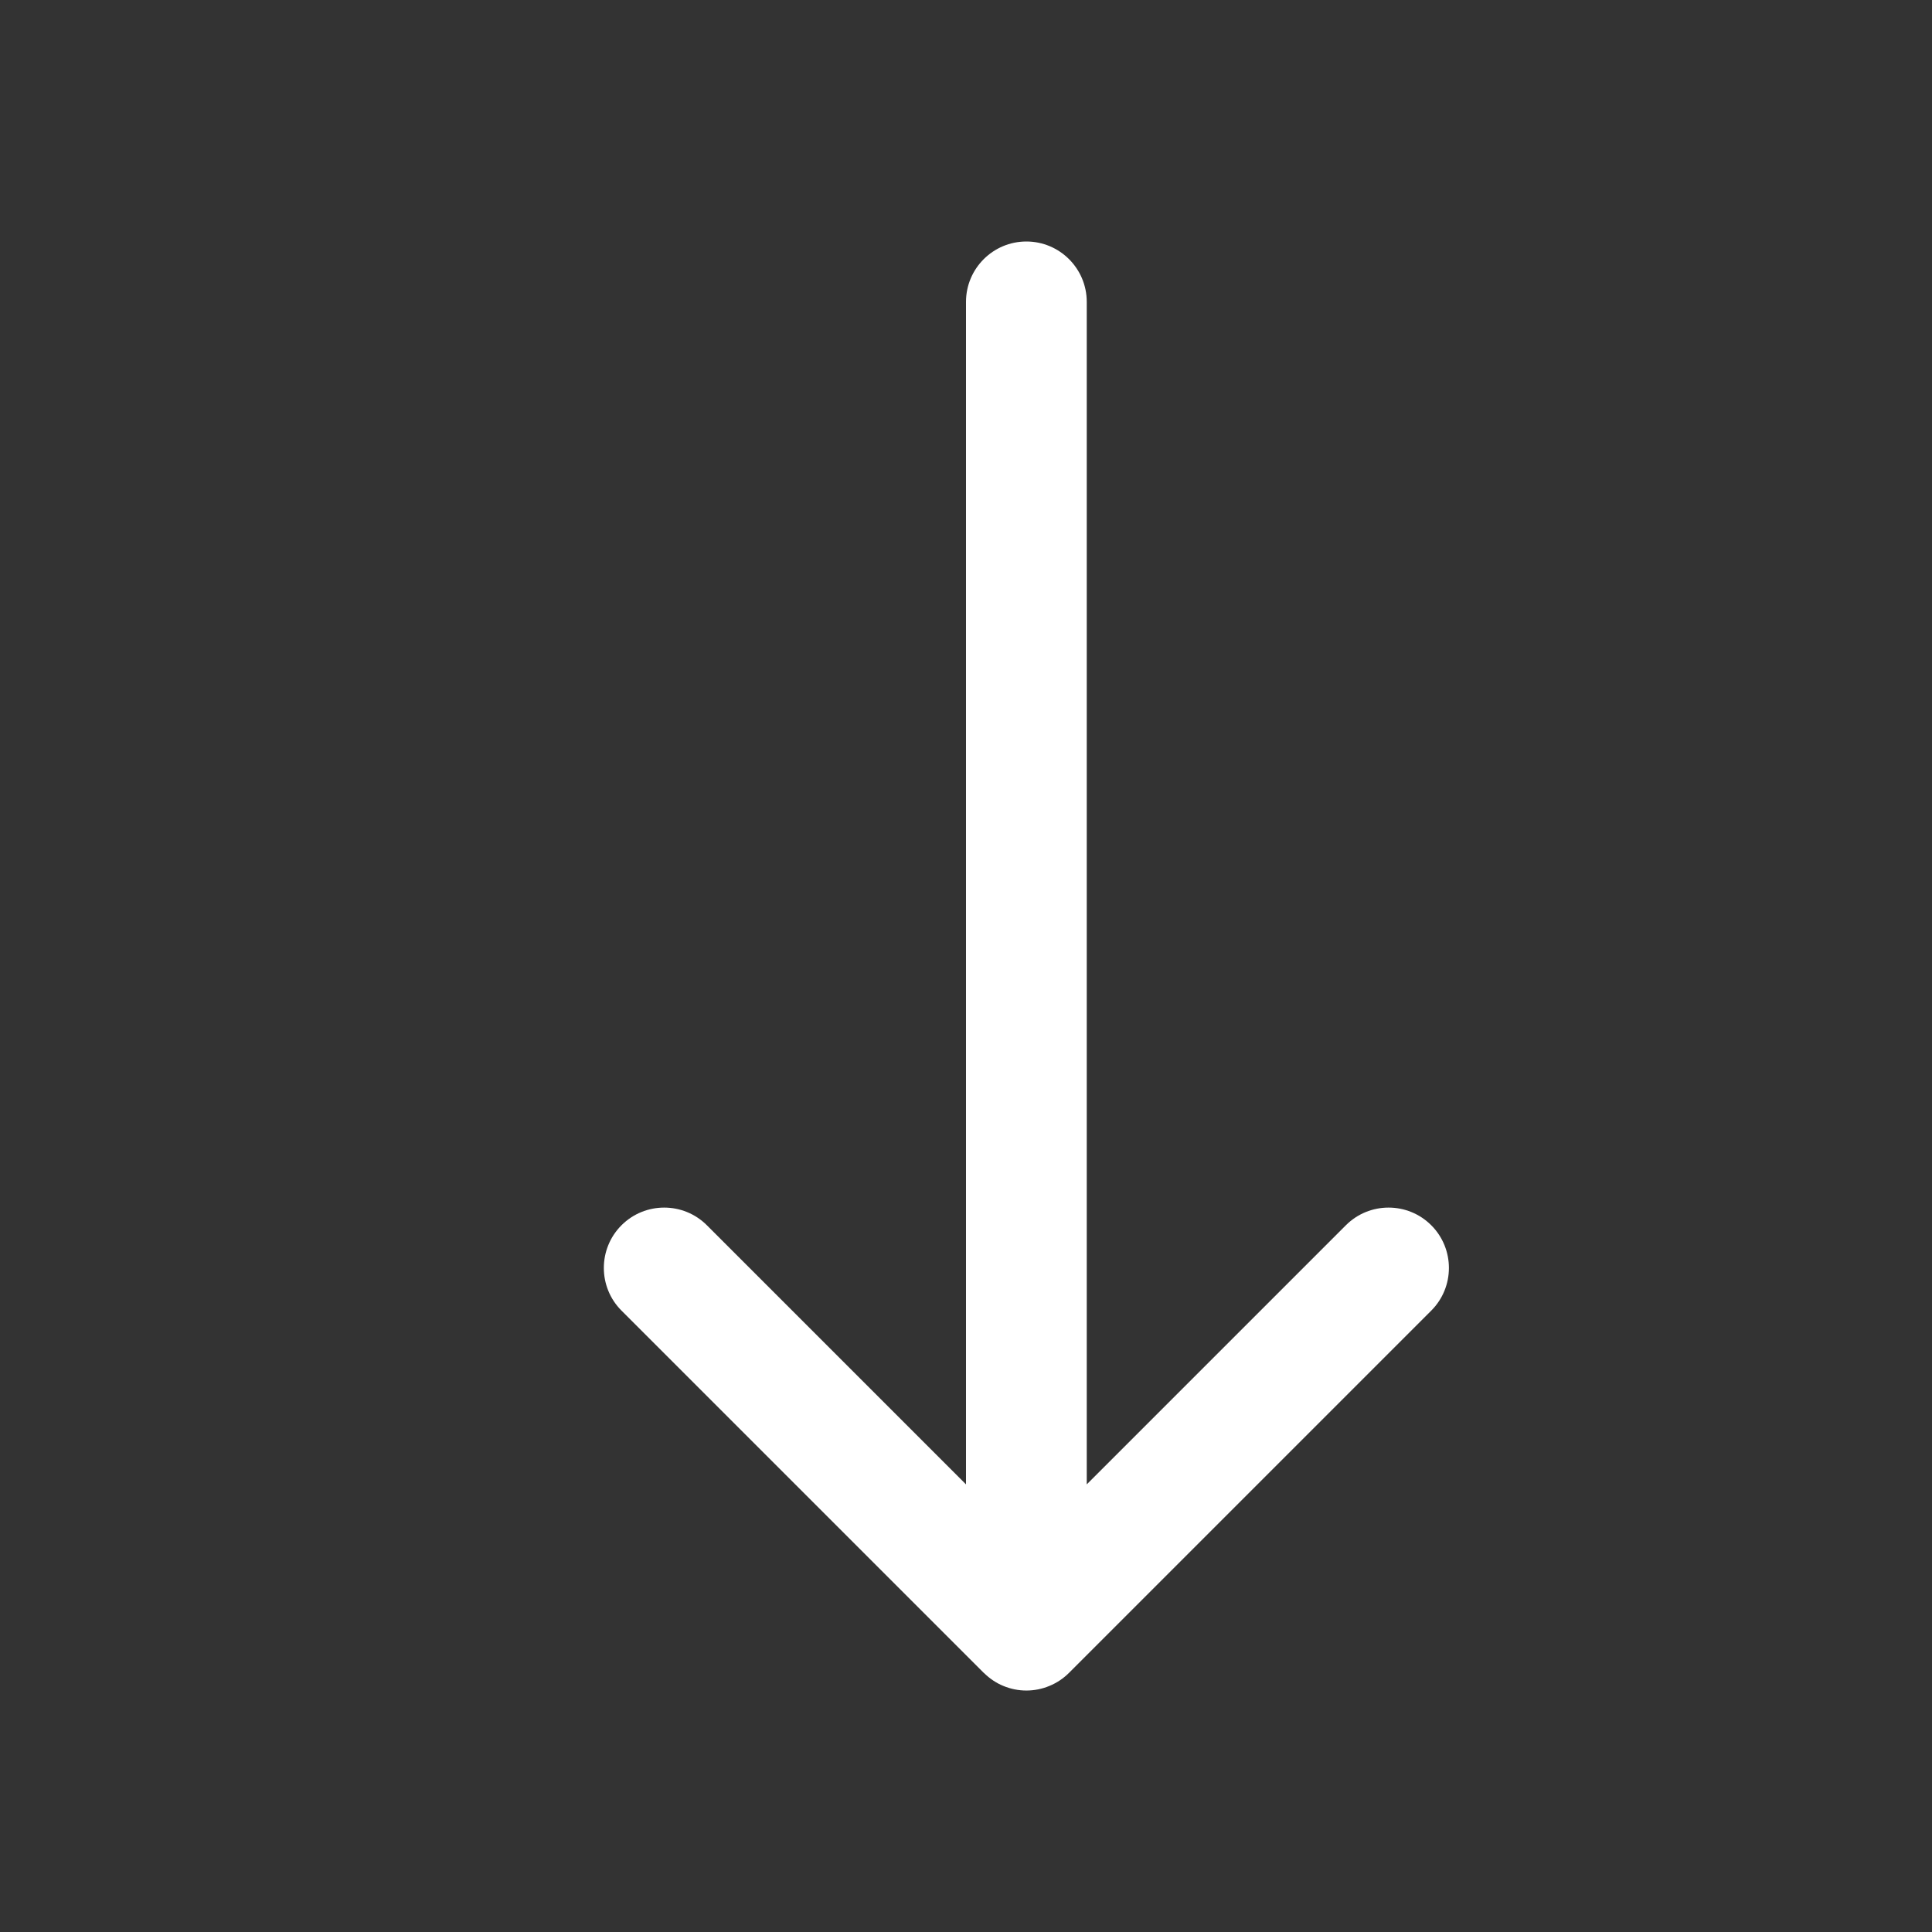 <?xml version="1.0" encoding="utf-8"?>
<svg width="32" height="32" viewBox="0 0 32 32" xmlns="http://www.w3.org/2000/svg" xmlns:xlink="http://www.w3.org/1999/xlink" fill="#fff"><rect x="0" y="0" width="32" height="32" fill="#333333" stroke="none"/><g><path d="M 17,4C 16.448,4, 16,4.448, 16,5l0,19.586 l-4.292-4.292c-0.39-0.39-1.024-0.39-1.414,0 c-0.39,0.39-0.39,1.024,0,1.414l 6,6c 0.002,0.002, 0.006,0.002, 0.008,0.006c 0.090,0.088, 0.198,0.162, 0.316,0.21 c 0.244,0.102, 0.52,0.102, 0.764,0c 0.122-0.050, 0.232-0.124, 0.324-0.216l 6-6c 0.39-0.39, 0.39-1.024,0-1.414 c-0.39-0.39-1.024-0.39-1.414,0L 18,24.586L 18,5 C 18,4.448, 17.552,4, 17,4z"></path></g></svg>